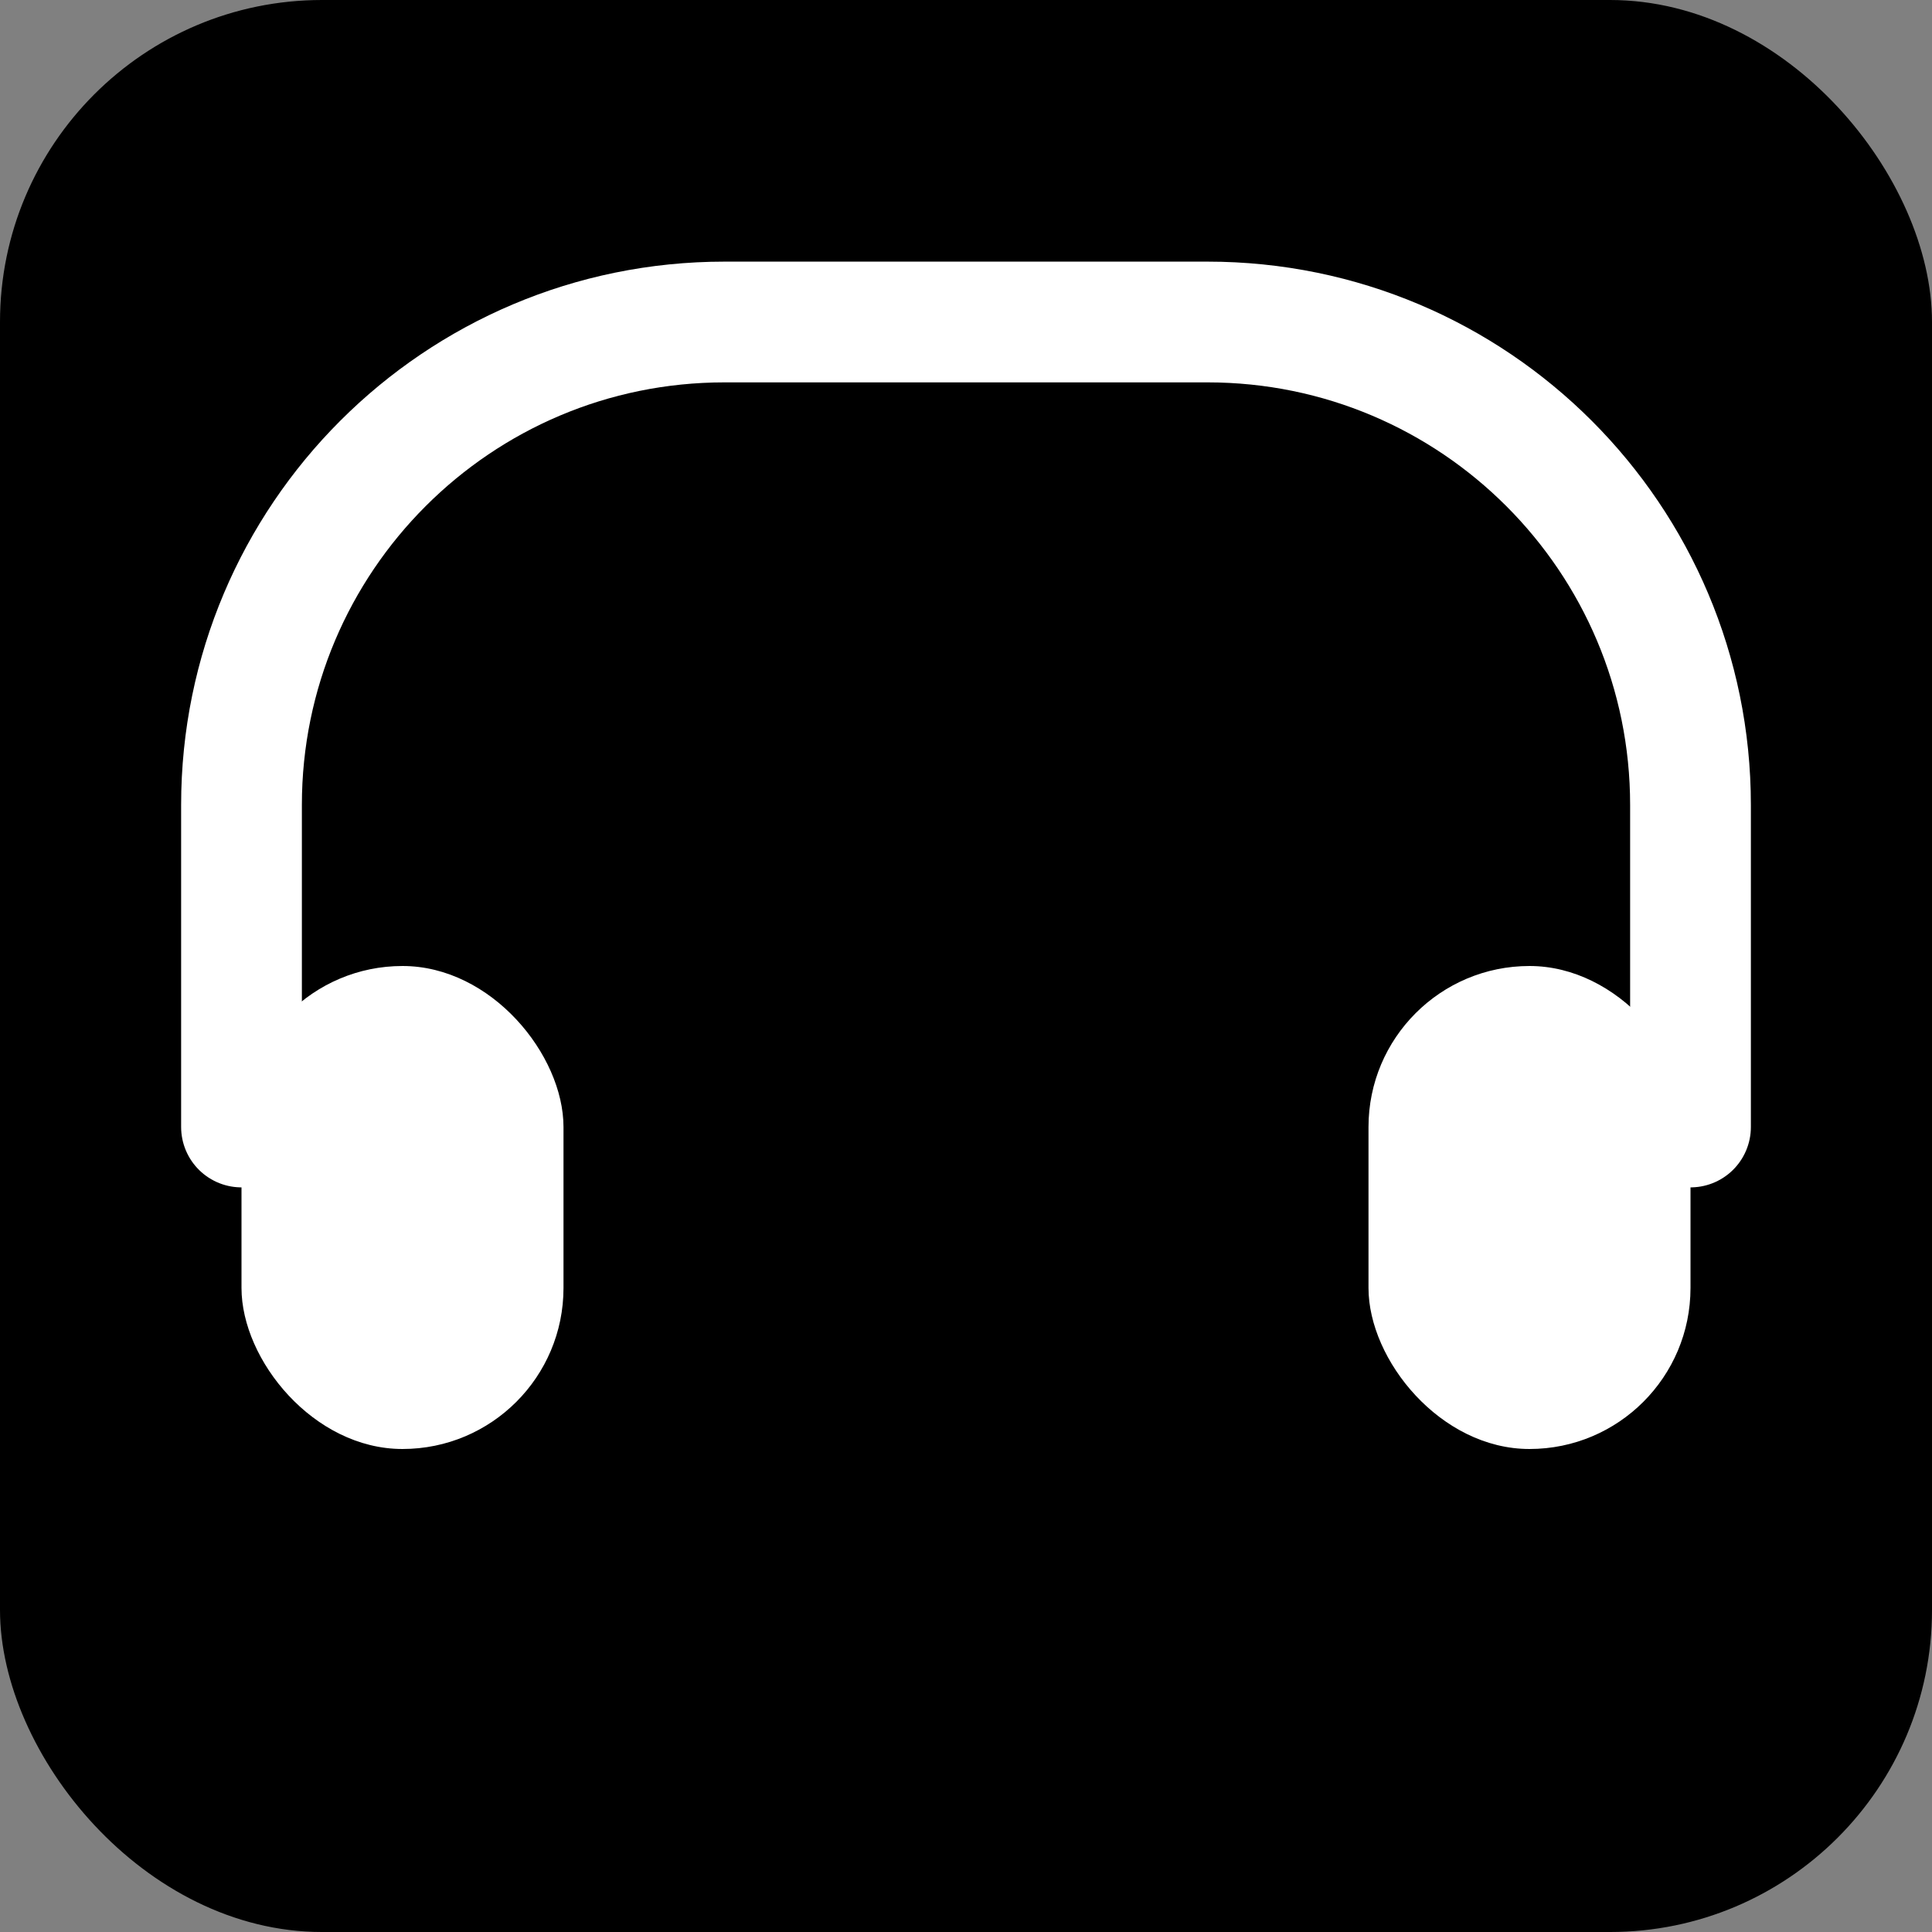 <svg width="32" height="32" viewBox="0 0 24 24" fill="none" xmlns="http://www.w3.org/2000/svg">
  <rect x="0" y="0" width="24" height="24" fill="#808080" stroke="none"/>
  <rect width="24" height="24" rx="4" fill="#000000"/>
  <path d="M3 14V10C3 6.686 5.686 4 9 4H15C18.314 4 21 6.686 21 10V14" stroke="white" stroke-width="1.5" stroke-linecap="round"/>
  <rect x="3" y="12" width="4" height="6" rx="2" fill="white"/>
  <rect x="17" y="12" width="4" height="6" rx="2" fill="white"/>
</svg>